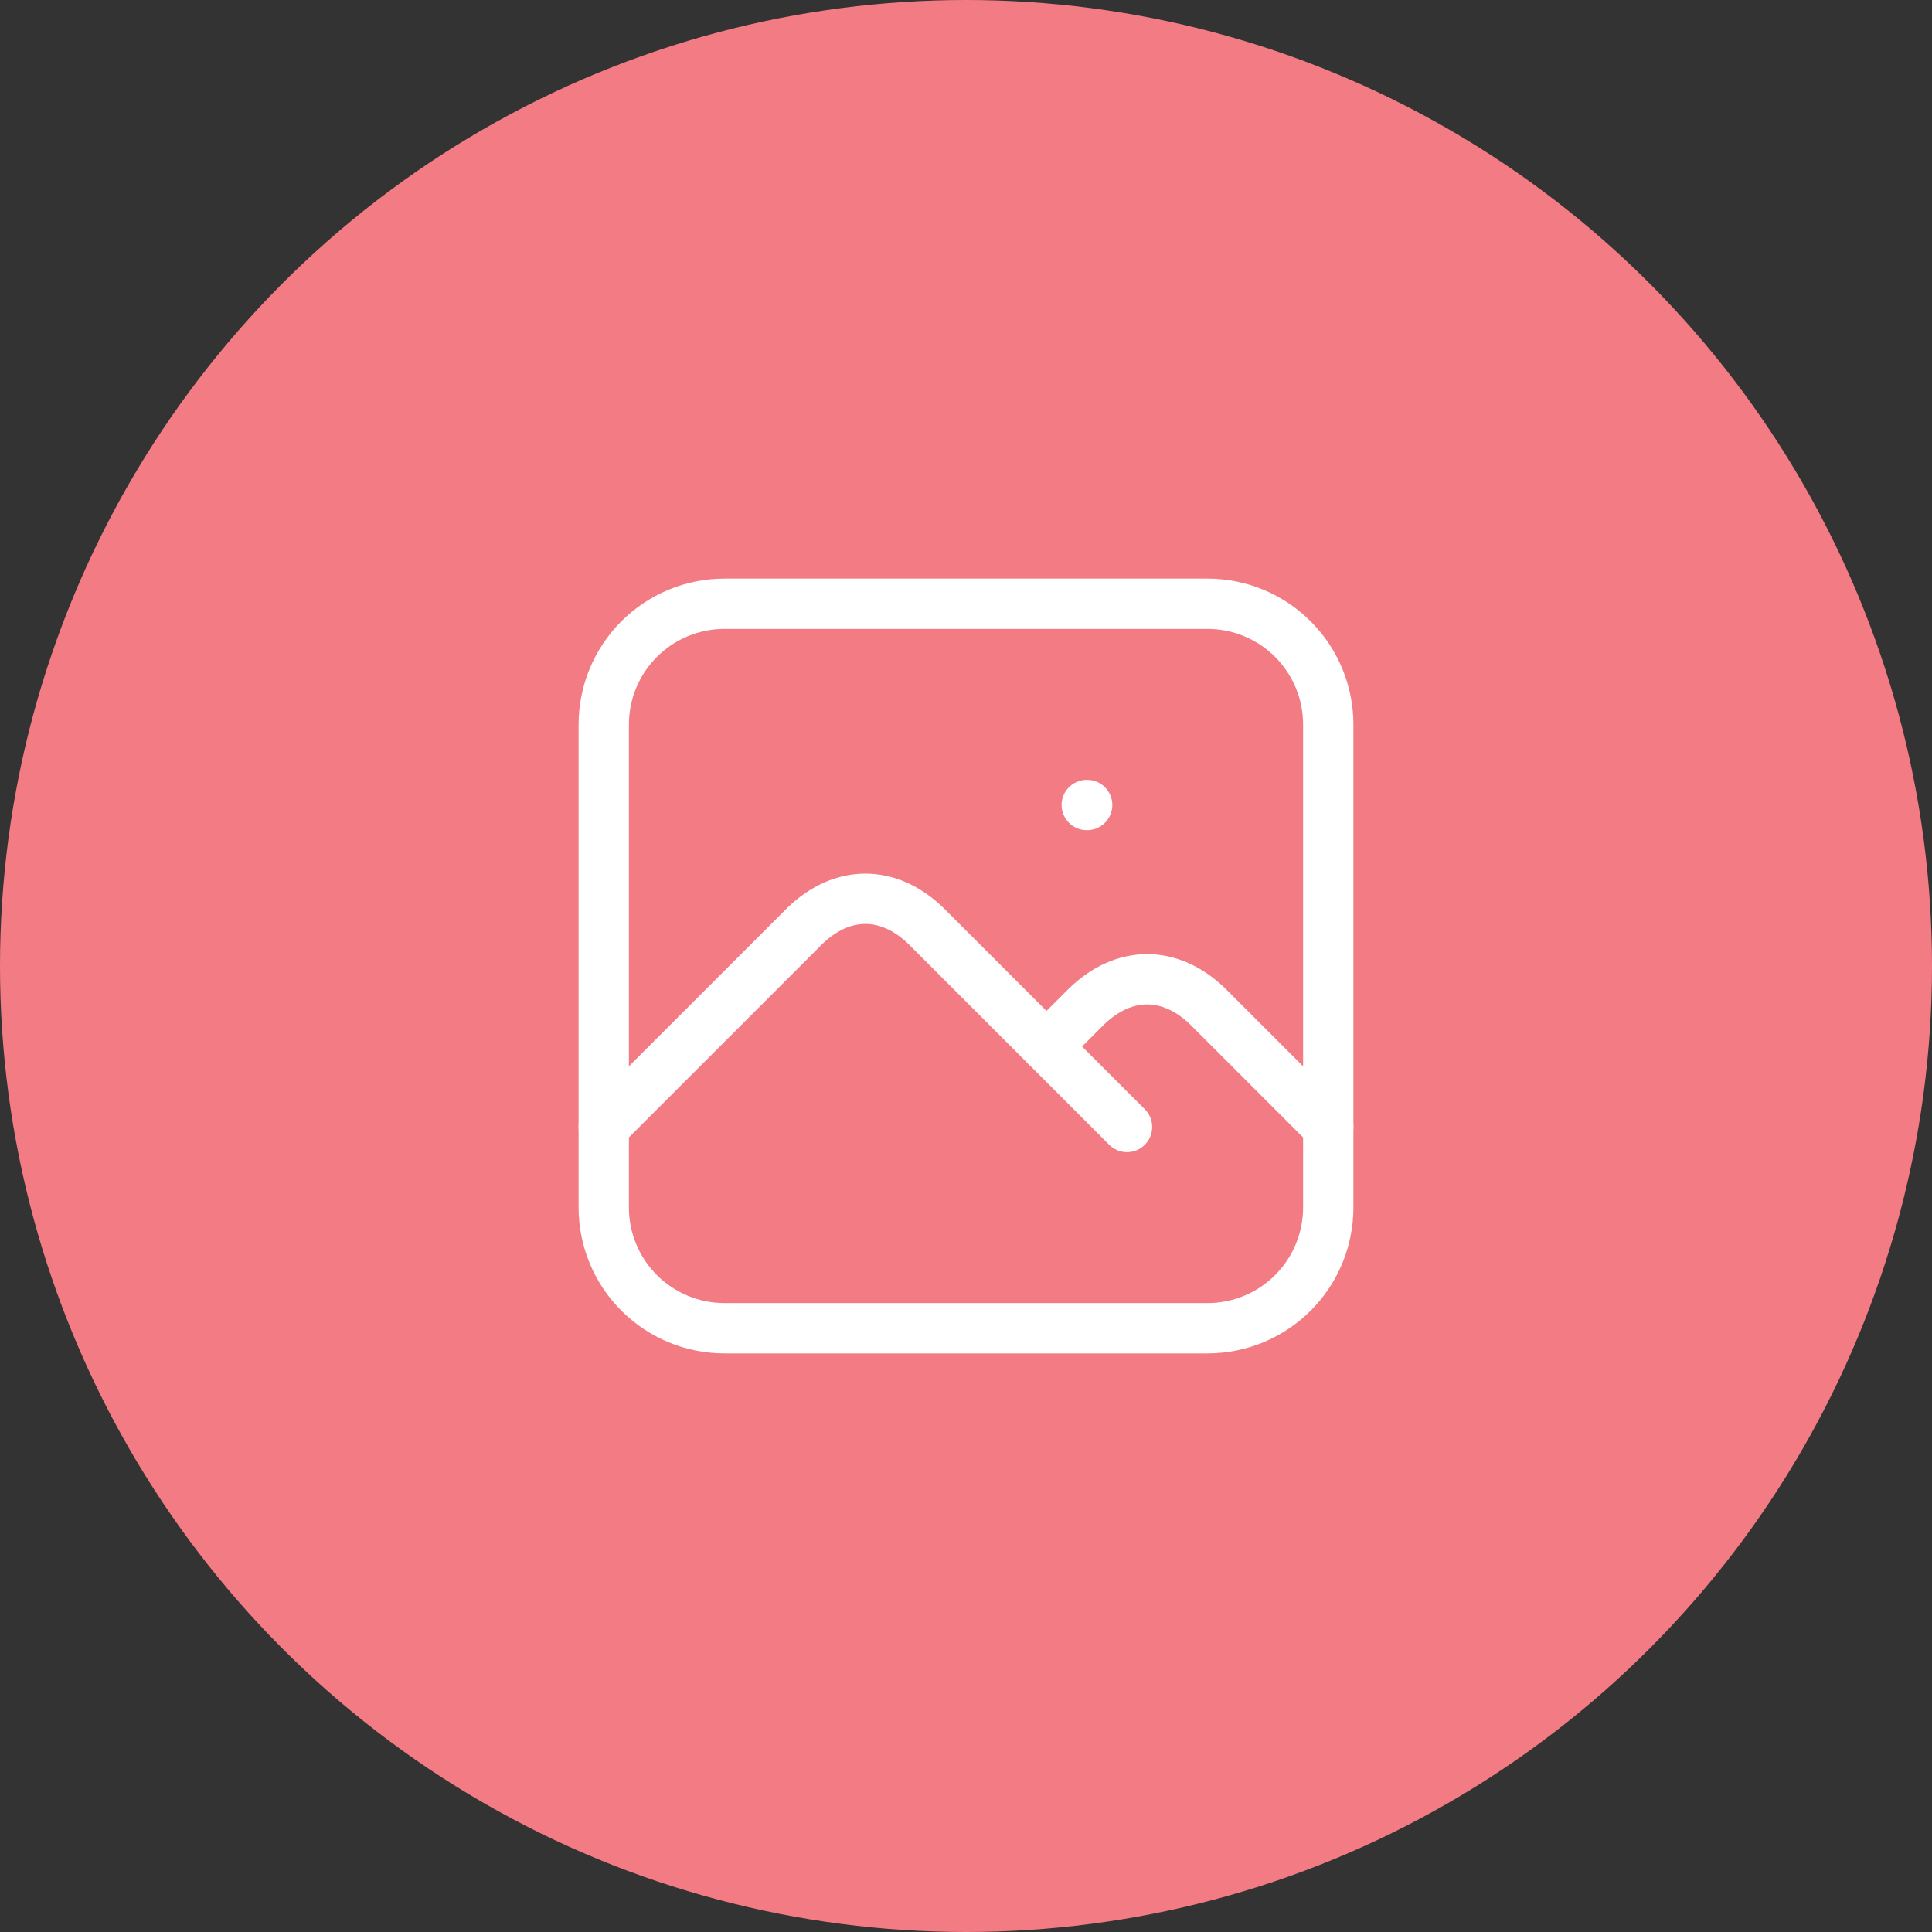 <svg width="72" height="72" viewBox="0 0 72 72" fill="none" xmlns="http://www.w3.org/2000/svg">
<rect x="0" y="0" width="72" height="72" fill="#333333" stroke="none"/>
<circle cx="36" cy="36" r="36" fill="#F37B83"/>
<path d="M40.5 30H40.515" stroke="white" stroke-width="1.875" stroke-linecap="round" stroke-linejoin="round"/>
<path d="M22.5 27C22.5 25.806 22.974 24.662 23.818 23.818C24.662 22.974 25.806 22.5 27 22.5H45C46.194 22.5 47.338 22.974 48.182 23.818C49.026 24.662 49.5 25.806 49.5 27V45C49.5 46.194 49.026 47.338 48.182 48.182C47.338 49.026 46.194 49.5 45 49.5H27C25.806 49.5 24.662 49.026 23.818 48.182C22.974 47.338 22.5 46.194 22.5 45V27Z" stroke="white" stroke-width="1.875" stroke-linecap="round" stroke-linejoin="round"/>
<path d="M22.5 42L30 34.5C31.392 33.16 33.108 33.16 34.5 34.5L42 42" stroke="white" stroke-width="1.875" stroke-linecap="round" stroke-linejoin="round"/>
<path d="M39 39L40.5 37.5C41.892 36.16 43.608 36.16 45 37.5L49.5 42" stroke="white" stroke-width="1.875" stroke-linecap="round" stroke-linejoin="round"/>
</svg>
